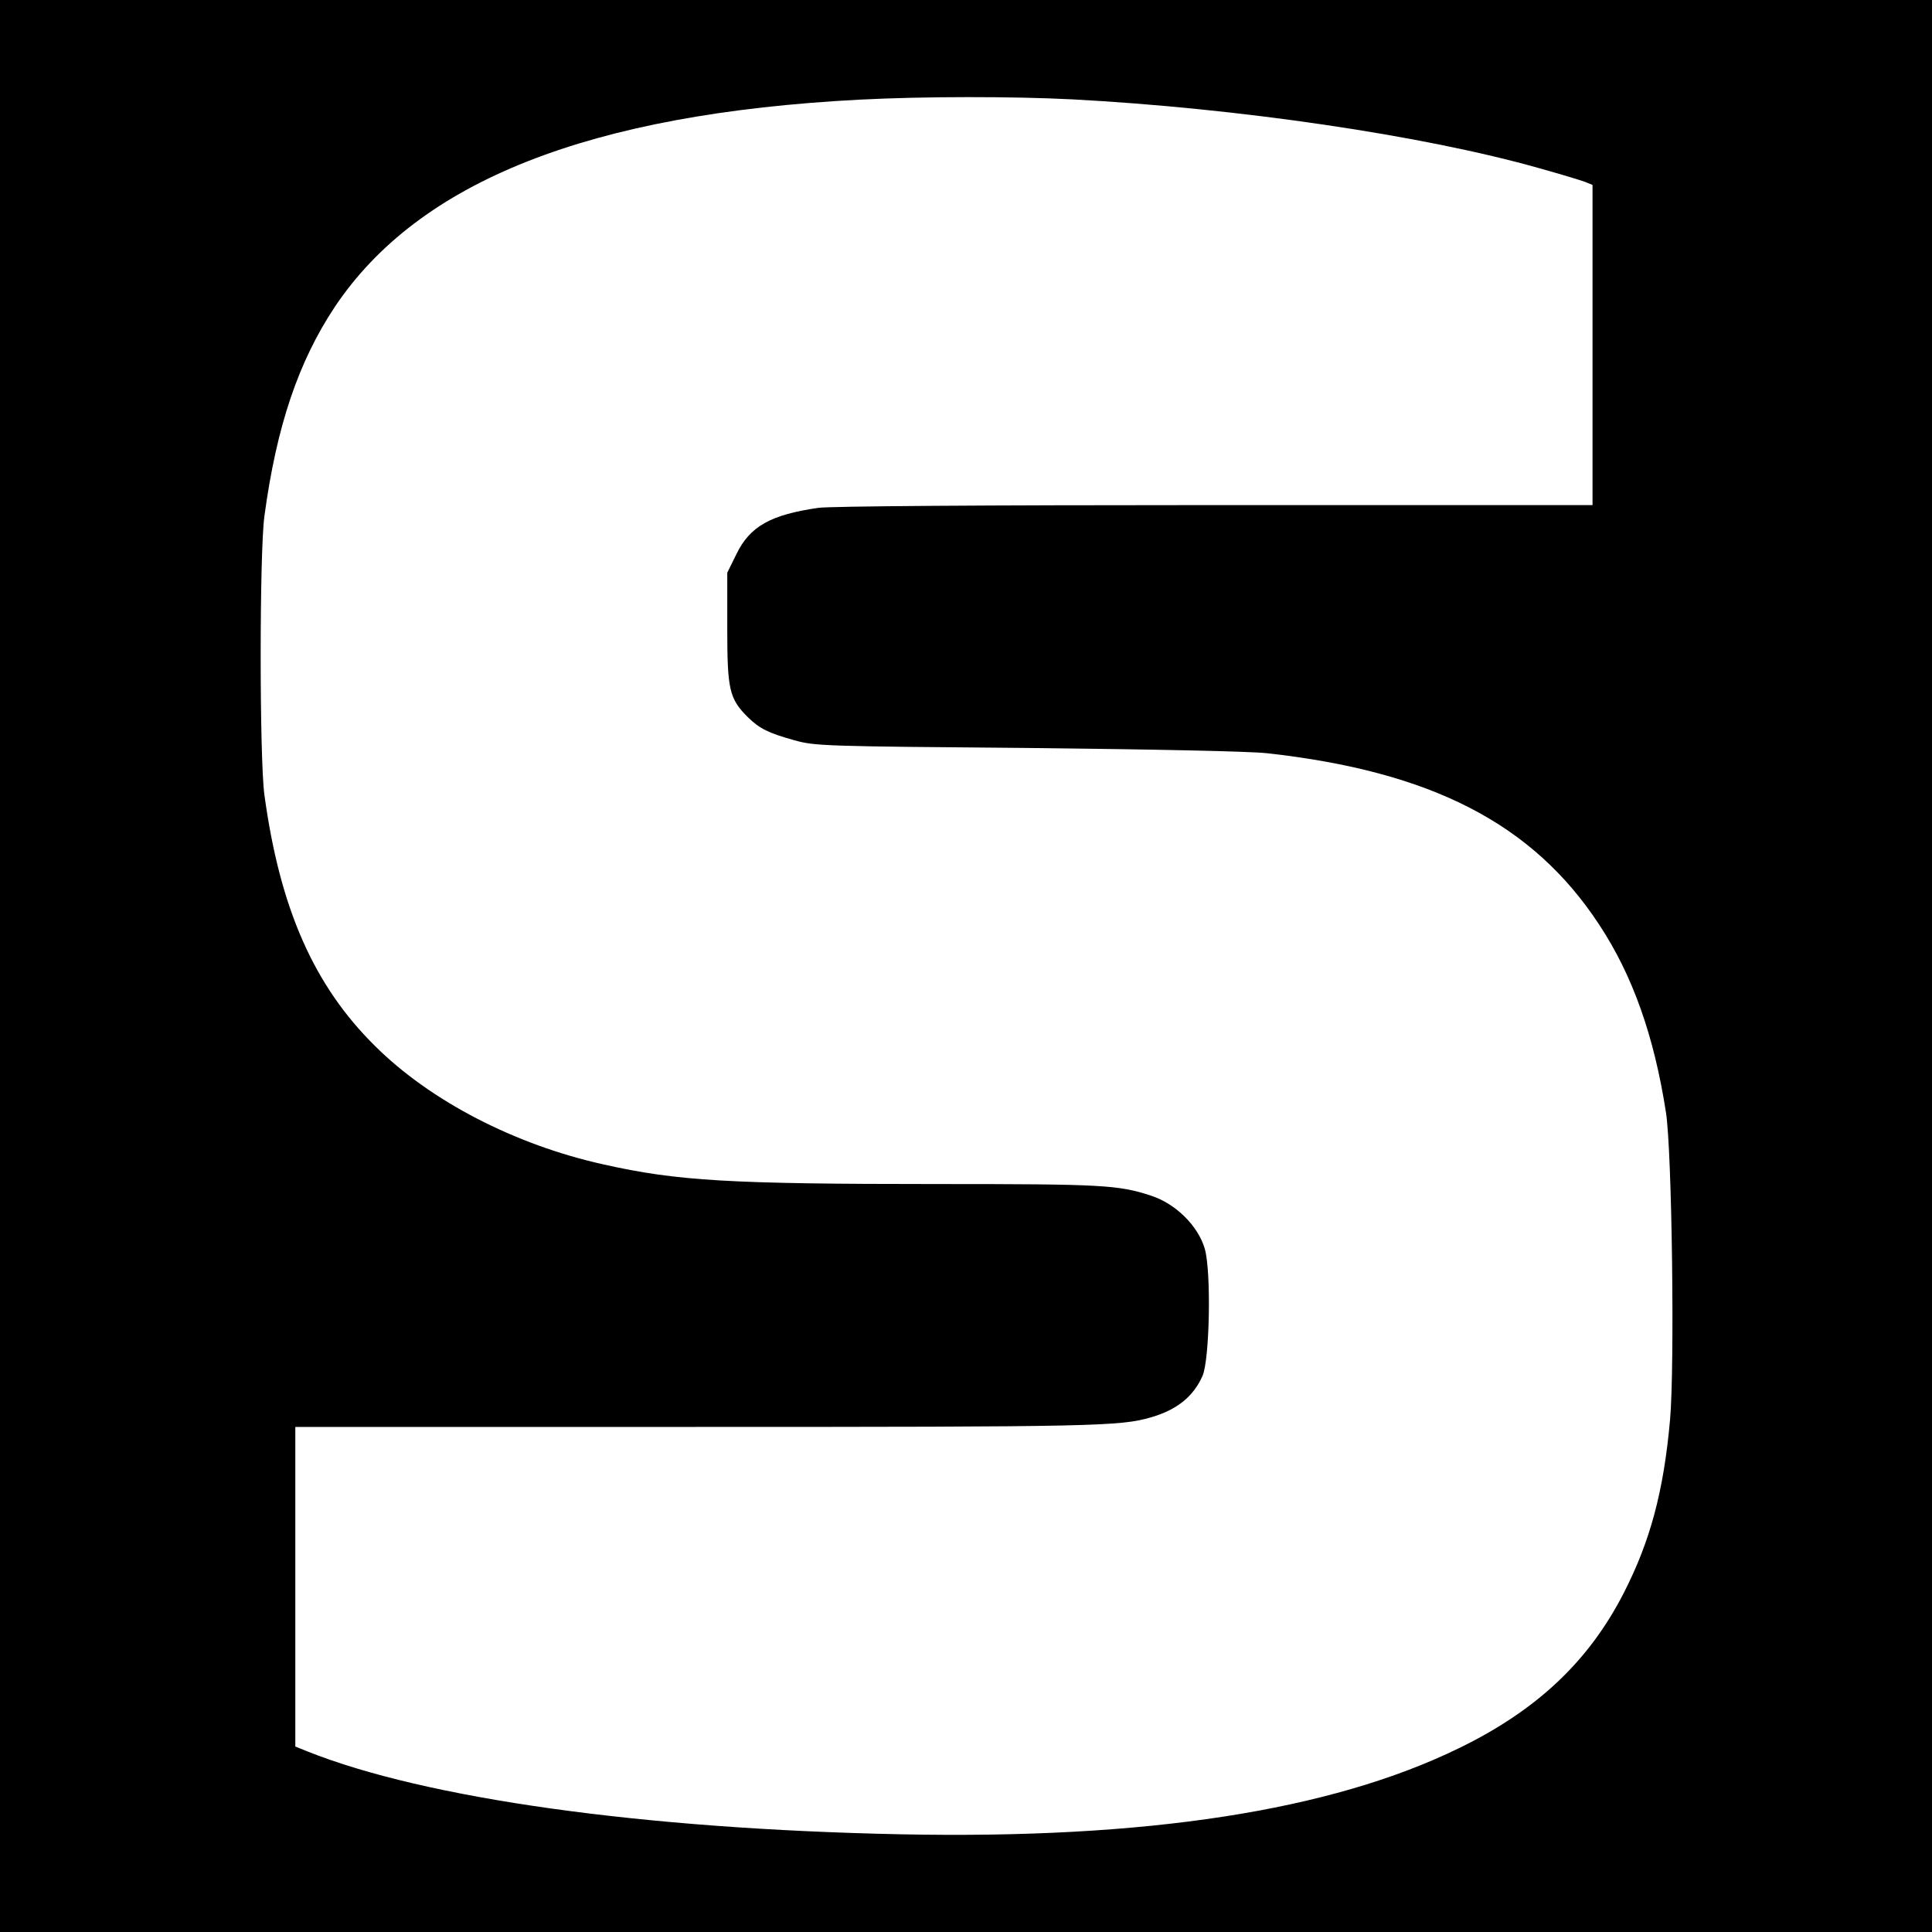 <?xml version="1.0" standalone="no"?>
<!DOCTYPE svg PUBLIC "-//W3C//DTD SVG 20010904//EN"
 "http://www.w3.org/TR/2001/REC-SVG-20010904/DTD/svg10.dtd">
<svg version="1.0" xmlns="http://www.w3.org/2000/svg"
 width="700pt" height="700pt" viewBox="0 0 700 700"
 preserveAspectRatio="xMidYMid meet">
<g transform="translate(0,700) scale(0.1,-0.1)"
fill="#000000" stroke="none">
<path d="M0 3500 l0 -3500 3500 0 3500 0 0 3500 0 3500 -3500 0 -3500 0 0
-3500z m3885 3140 c601 -32 1271 -130 1694 -250 75 -21 148 -43 164 -49 l27
-11 0 -580 0 -580 -1367 0 c-855 0 -1394 -4 -1438 -10 -173 -25 -248 -67 -297
-168 l-33 -67 0 -200 c0 -223 7 -256 74 -323 43 -42 75 -58 169 -84 74 -21
106 -22 842 -28 466 -5 806 -12 870 -19 596 -66 964 -255 1204 -621 121 -183
199 -403 242 -680 22 -140 32 -918 15 -1113 -23 -260 -72 -441 -167 -627 -127
-249 -316 -427 -598 -564 -465 -227 -1134 -330 -2021 -312 -935 19 -1723 129
-2153 301 l-42 17 0 579 0 579 1449 0 c1448 0 1540 2 1652 35 93 27 153 75
186 150 26 60 32 379 8 461 -24 82 -105 163 -195 192 -118 39 -178 42 -775 42
-751 0 -941 11 -1208 71 -321 71 -628 230 -828 429 -222 219 -345 499 -401
910 -18 131 -18 879 0 1010 44 326 123 559 255 758 305 456 923 700 1902 751
233 12 553 12 770 1z"/>
</g>
</svg>
